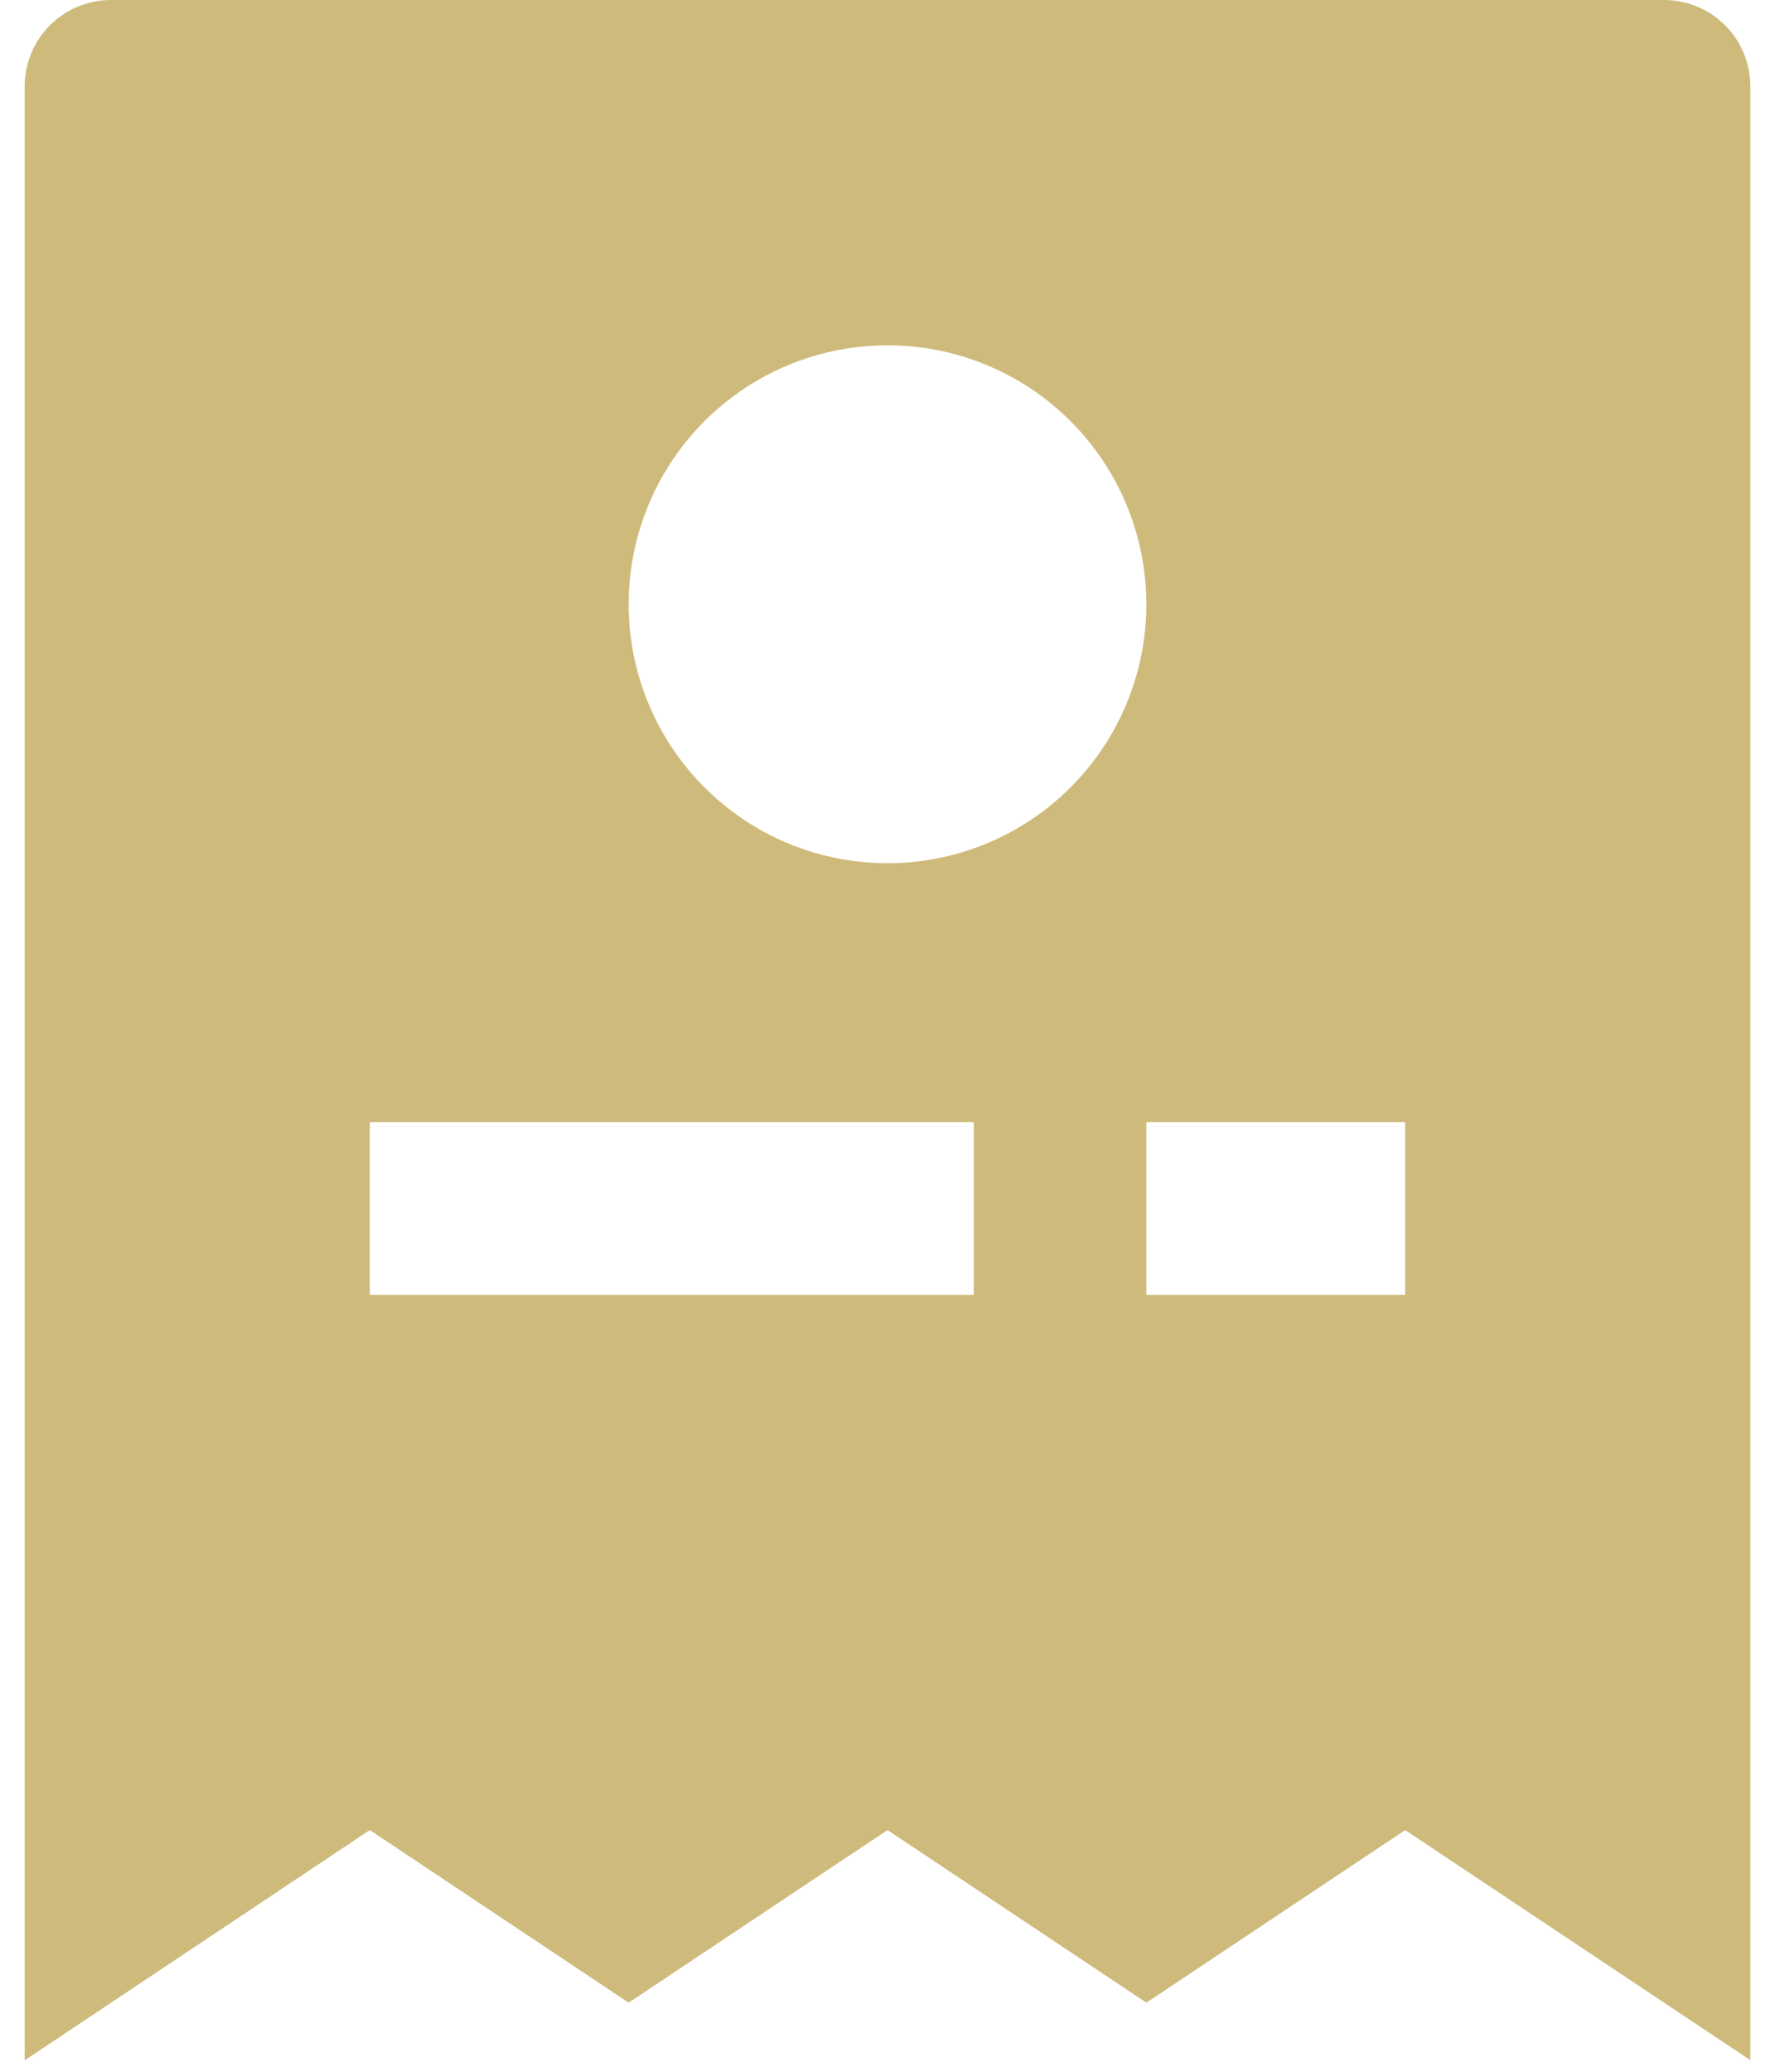 <svg width="48" height="56" viewBox="0 0 48 56" fill="none" xmlns="http://www.w3.org/2000/svg">
<path d="M45 0H3C2.381 0 1.788 0.246 1.35 0.683C0.913 1.121 0.667 1.714 0.667 2.333V55.692L10 49.467L17 54.133L24 49.467L31 54.133L38 49.467L47.333 55.687V2.333C47.333 1.714 47.088 1.121 46.65 0.683C46.212 0.246 45.619 0 45 0V0ZM26.333 35H10V30.333H26.333V35ZM24 23.333C22.616 23.333 21.262 22.923 20.111 22.154C18.96 21.384 18.063 20.291 17.533 19.012C17.003 17.733 16.864 16.326 17.135 14.968C17.405 13.61 18.071 12.363 19.05 11.384C20.029 10.405 21.277 9.738 22.634 9.468C23.992 9.198 25.4 9.336 26.679 9.866C27.958 10.396 29.051 11.293 29.82 12.444C30.59 13.595 31 14.949 31 16.333C31 18.19 30.263 19.97 28.95 21.283C27.637 22.596 25.857 23.333 24 23.333ZM38 35H31V30.333H38V35Z" fill="#CEBB7C"/>
</svg>
